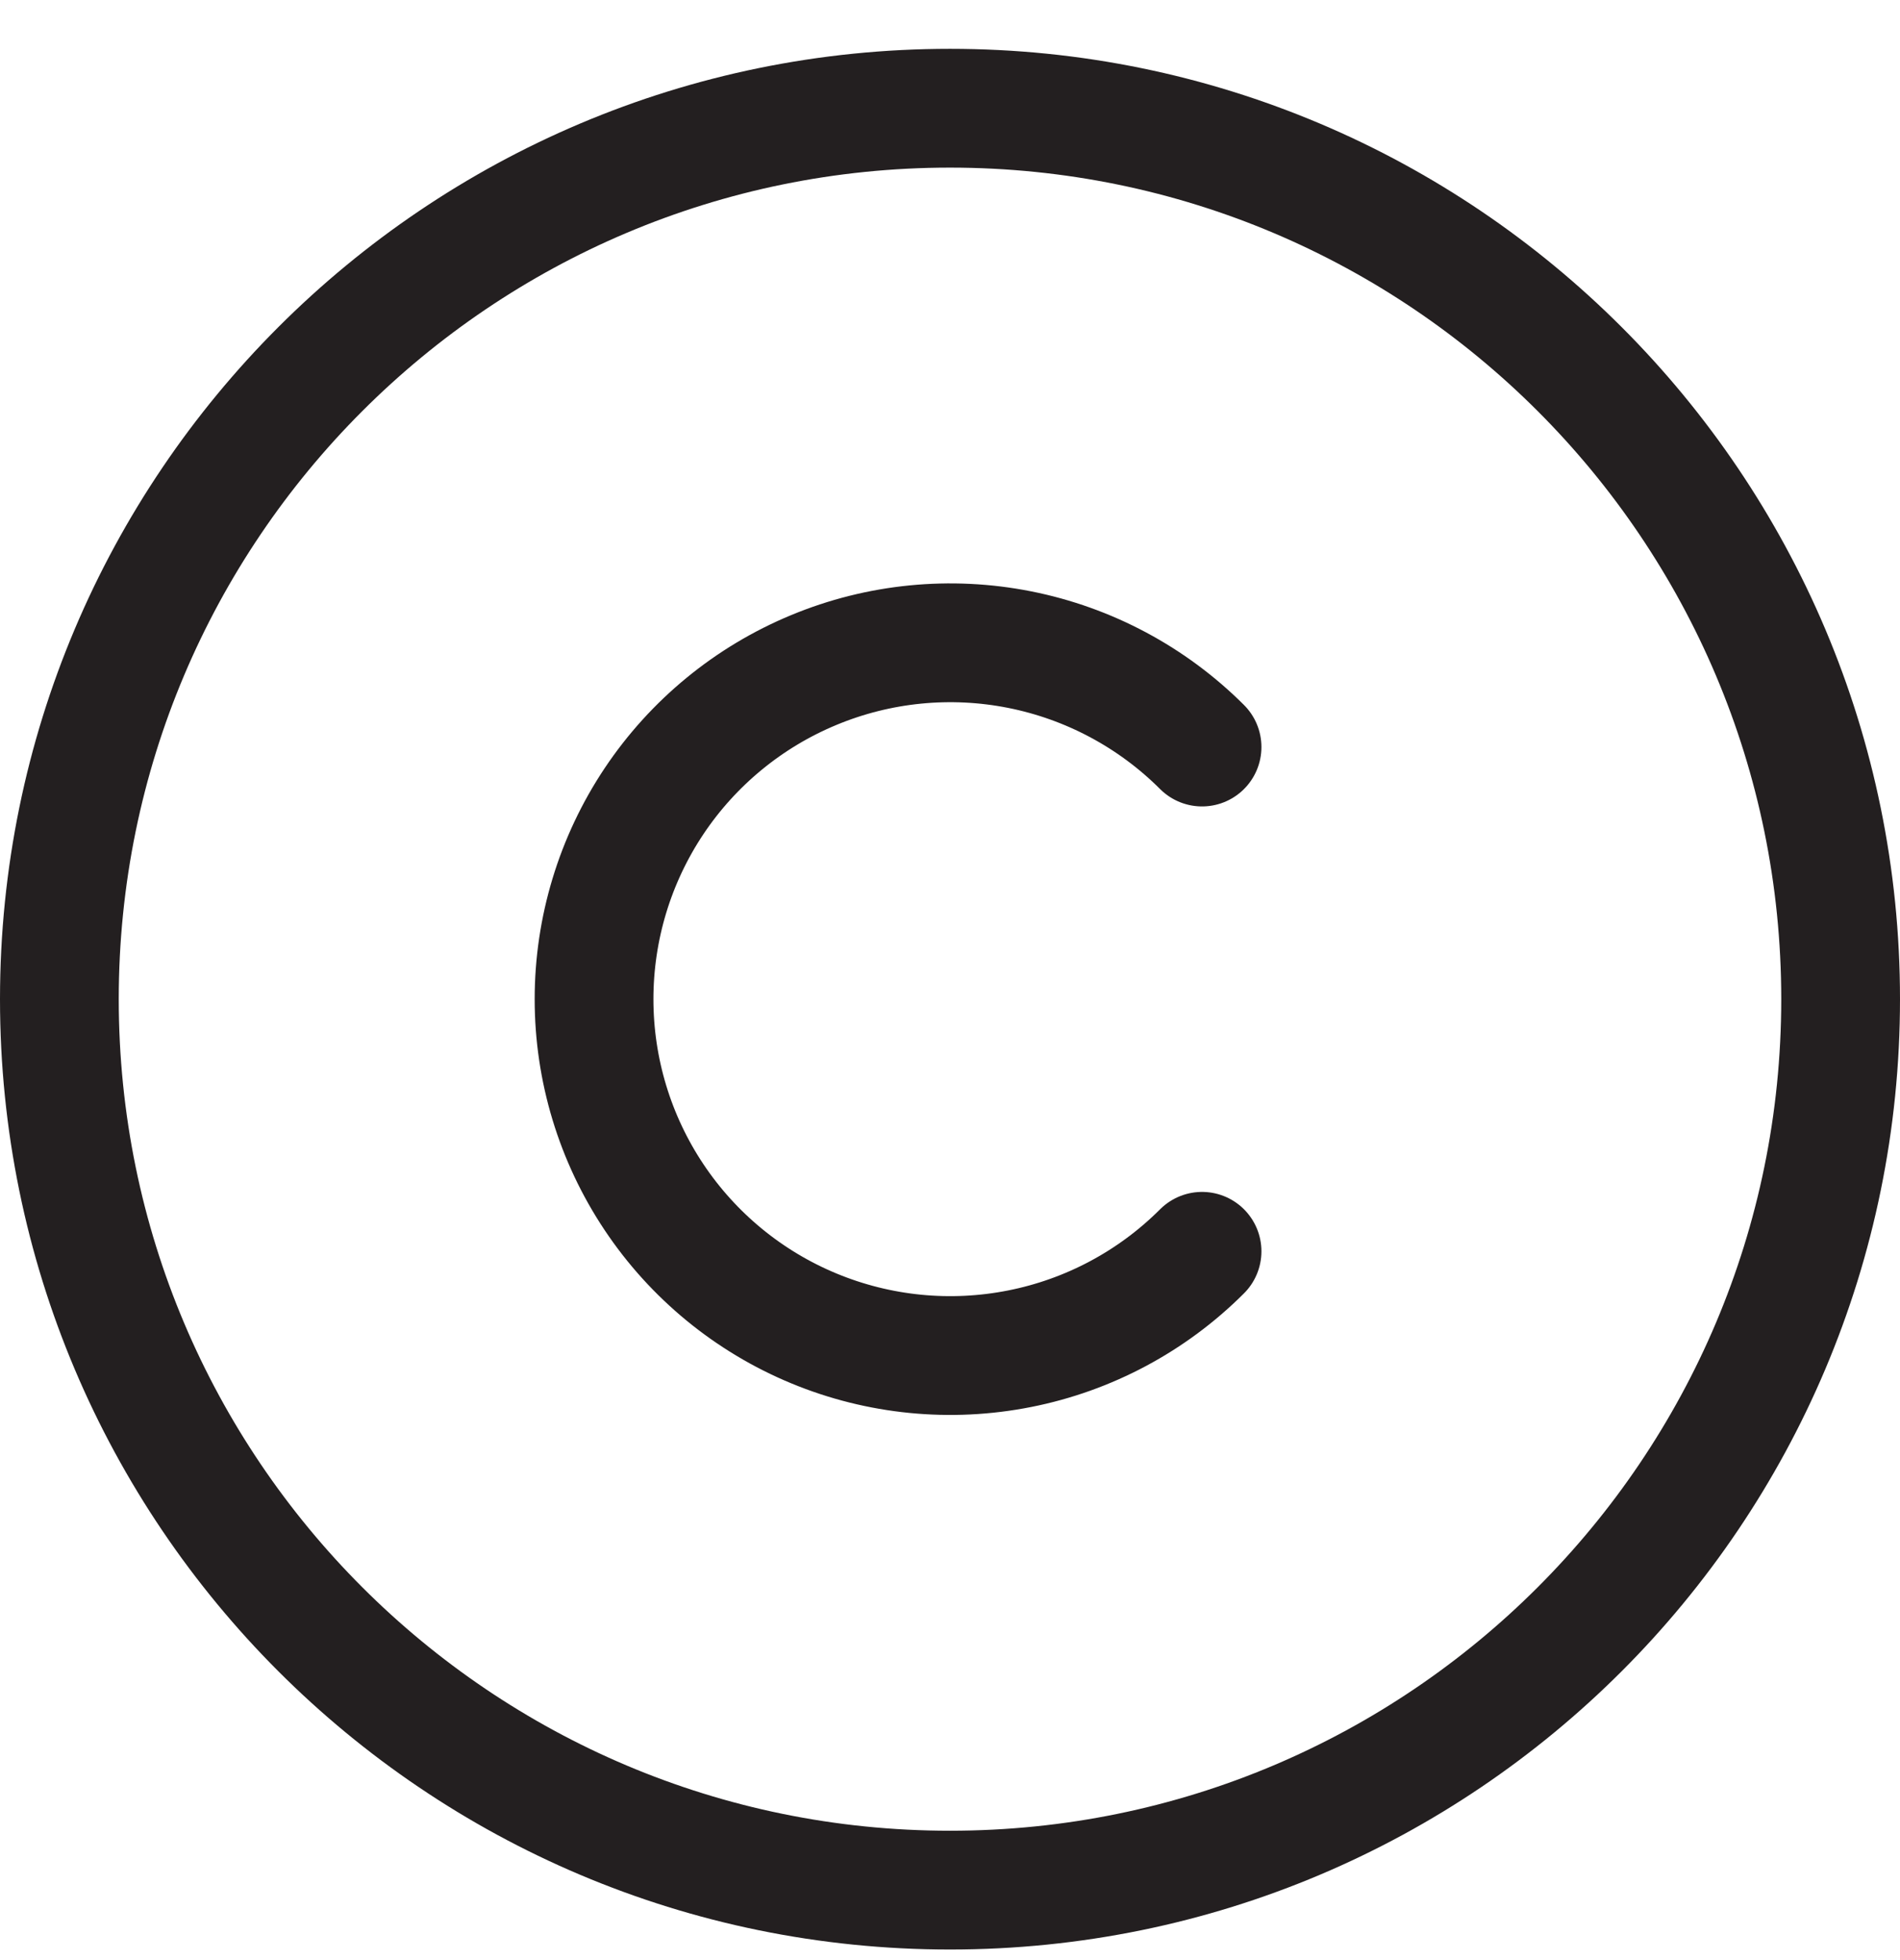 <svg width="32" height="33" viewBox="0 0 32 33" fill="none" xmlns="http://www.w3.org/2000/svg">
<path d="M20.245 21.067C19.406 21.906 18.337 22.477 17.173 22.707C16.009 22.938 14.803 22.819 13.707 22.365C12.611 21.911 11.674 21.142 11.015 20.155C10.356 19.168 10.005 18.009 10.005 16.822C10.005 15.636 10.356 14.476 11.015 13.489C11.674 12.503 12.611 11.734 13.707 11.28C14.803 10.825 16.009 10.706 17.173 10.937C18.337 11.168 19.406 11.739 20.245 12.577M31 16.822C31 25.107 24.284 31.822 16 31.822C7.716 31.822 1 25.107 1 16.822C1 8.538 7.716 1.822 16 1.822C24.284 1.822 31 8.538 31 16.822Z" stroke="#231F20" stroke-width="2" stroke-linecap="round" stroke-linejoin="round"/>
</svg>

